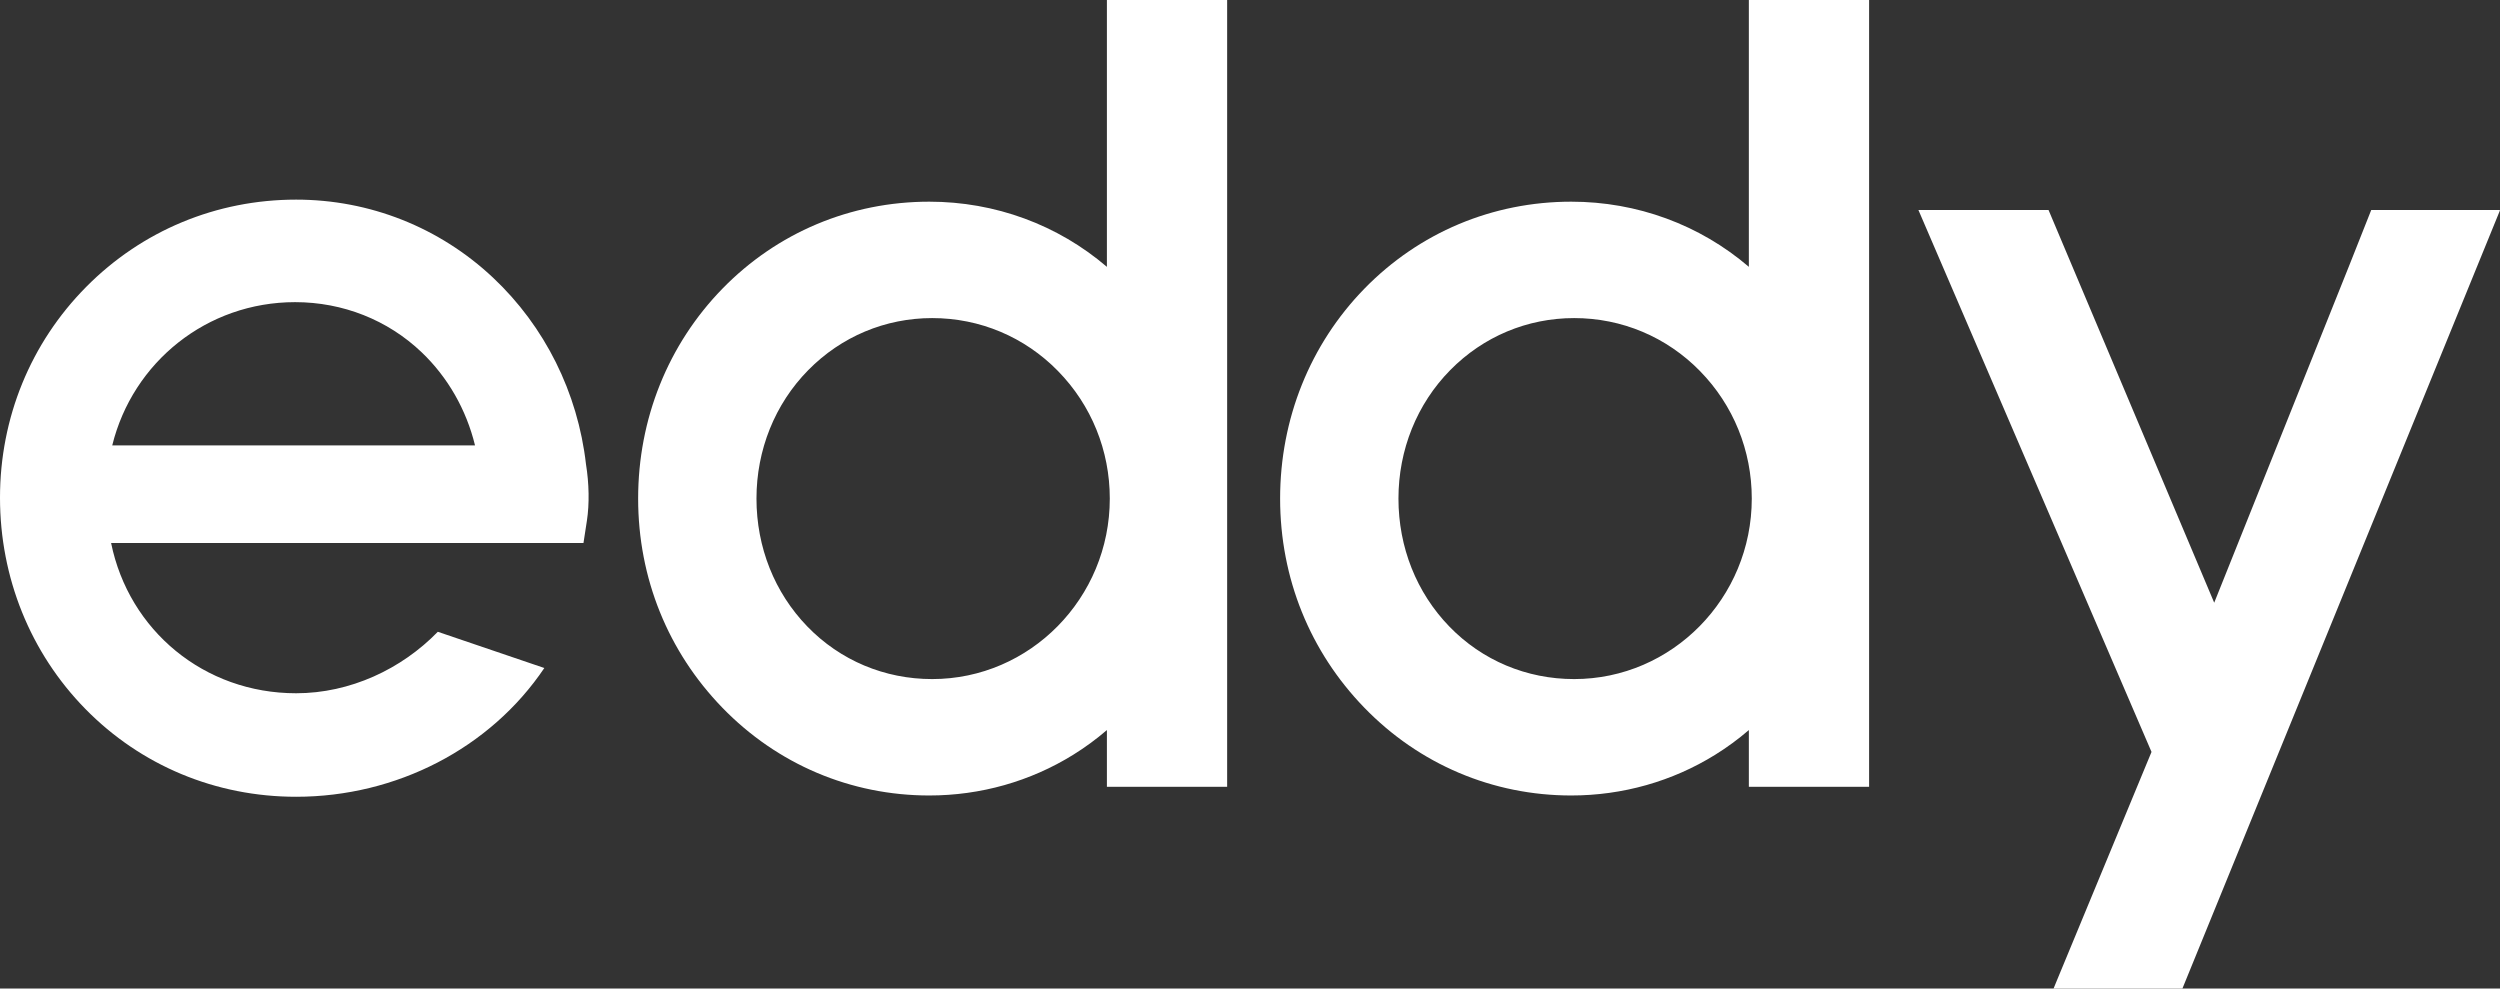 <?xml version="1.0" encoding="UTF-8"?>
<svg data-bbox="0 0 1920 759.22" viewBox="0 0 1920 759.22" xmlns="http://www.w3.org/2000/svg" data-type="color">
    <rect x="0" y="0" width="1920" height="759.22" fill="#333333" stroke="none"/>
    <g>
        <path d="M850.1 204.94c-37.81-32.35-85.85-50.05-136.42-50.05-60.45 0-116.88 23.74-158.88 66.83-41.72 42.81-64.71 100.05-64.71 161.18s22.97 117.59 64.66 160.59c42.17 43.49 98.61 67.44 158.93 67.44 39.39 0 77.63-10.82 110.59-31.29 9.05-5.62 17.72-11.97 25.83-18.95v43.59h92.35V0H850.1v204.94ZM812.58 285c25.62 26.19 39.74 60.97 39.74 97.9 0 76.44-61.19 138.63-136.42 138.63-36.59 0-70.63-14.33-95.85-40.36-25.21-26.01-39.08-60.91-39.08-98.27s14.13-72.62 39.78-98.67c25.36-25.76 59.16-39.94 95.17-39.94 36.65 0 70.98 14.45 96.67 40.71Z" fill="#ffffff" data-color="1"/>
        <path d="M1343.14 204.94c-37.81-32.35-85.85-50.05-136.42-50.05-60.45 0-116.88 23.74-158.88 66.83-41.72 42.81-64.71 100.05-64.71 161.18s22.97 117.59 64.66 160.59c42.17 43.49 98.61 67.44 158.93 67.44 39.39 0 77.63-10.82 110.57-31.29 9.05-5.62 17.72-11.97 25.83-18.95v43.59h92.35V0h-92.35v204.94h.01ZM1305.62 285c25.62 26.19 39.74 60.97 39.74 97.9 0 76.44-61.19 138.63-136.42 138.63-36.59 0-70.63-14.33-95.85-40.36-25.21-26.01-39.08-60.91-39.08-98.27s14.13-72.62 39.78-98.67c25.36-25.76 59.16-39.94 95.17-39.94 36.63 0 70.97 14.45 96.67 40.71Z" fill="#ffffff" data-color="1"/>
        <path fill="#ffffff" d="m1919.76 161.52.11-.25h-98.76l-16.87 42.57-103.73 259.04-127.24-301.61h-99.94l179.03 416.21-72.62 175.37-2.62 6.37h98.96L1920 161.52h-.24z" data-color="1"/>
        <path d="M336.25 485.21c-27.97 28.74-67.39 47.21-108.83 47.21-70.67 0-128.44-48.3-142.09-115.39h362.78l2.64-17.18c1.96-12.75 1.69-28.5-.71-43.33-6.28-54.99-31.6-105.84-71.35-143.24-41.09-38.67-94.81-59.97-151.29-59.97-61.18 0-118.45 23.81-161.26 67.07C23.49 263.46 0 320.95 0 382.23S23.27 501.3 65.51 544.41c42.66 43.53 100.15 67.51 161.89 67.51 77.02 0 149.1-37.17 190.65-98.89M86.19 342.1c15.79-64.07 72.73-110.05 140.44-110.05 36.62 0 71.12 13.65 97.13 38.44 20.21 19.27 34.38 44.16 41.06 71.59H86.19Z" fill="#ffffff" data-color="1"/>
    </g>
</svg>
